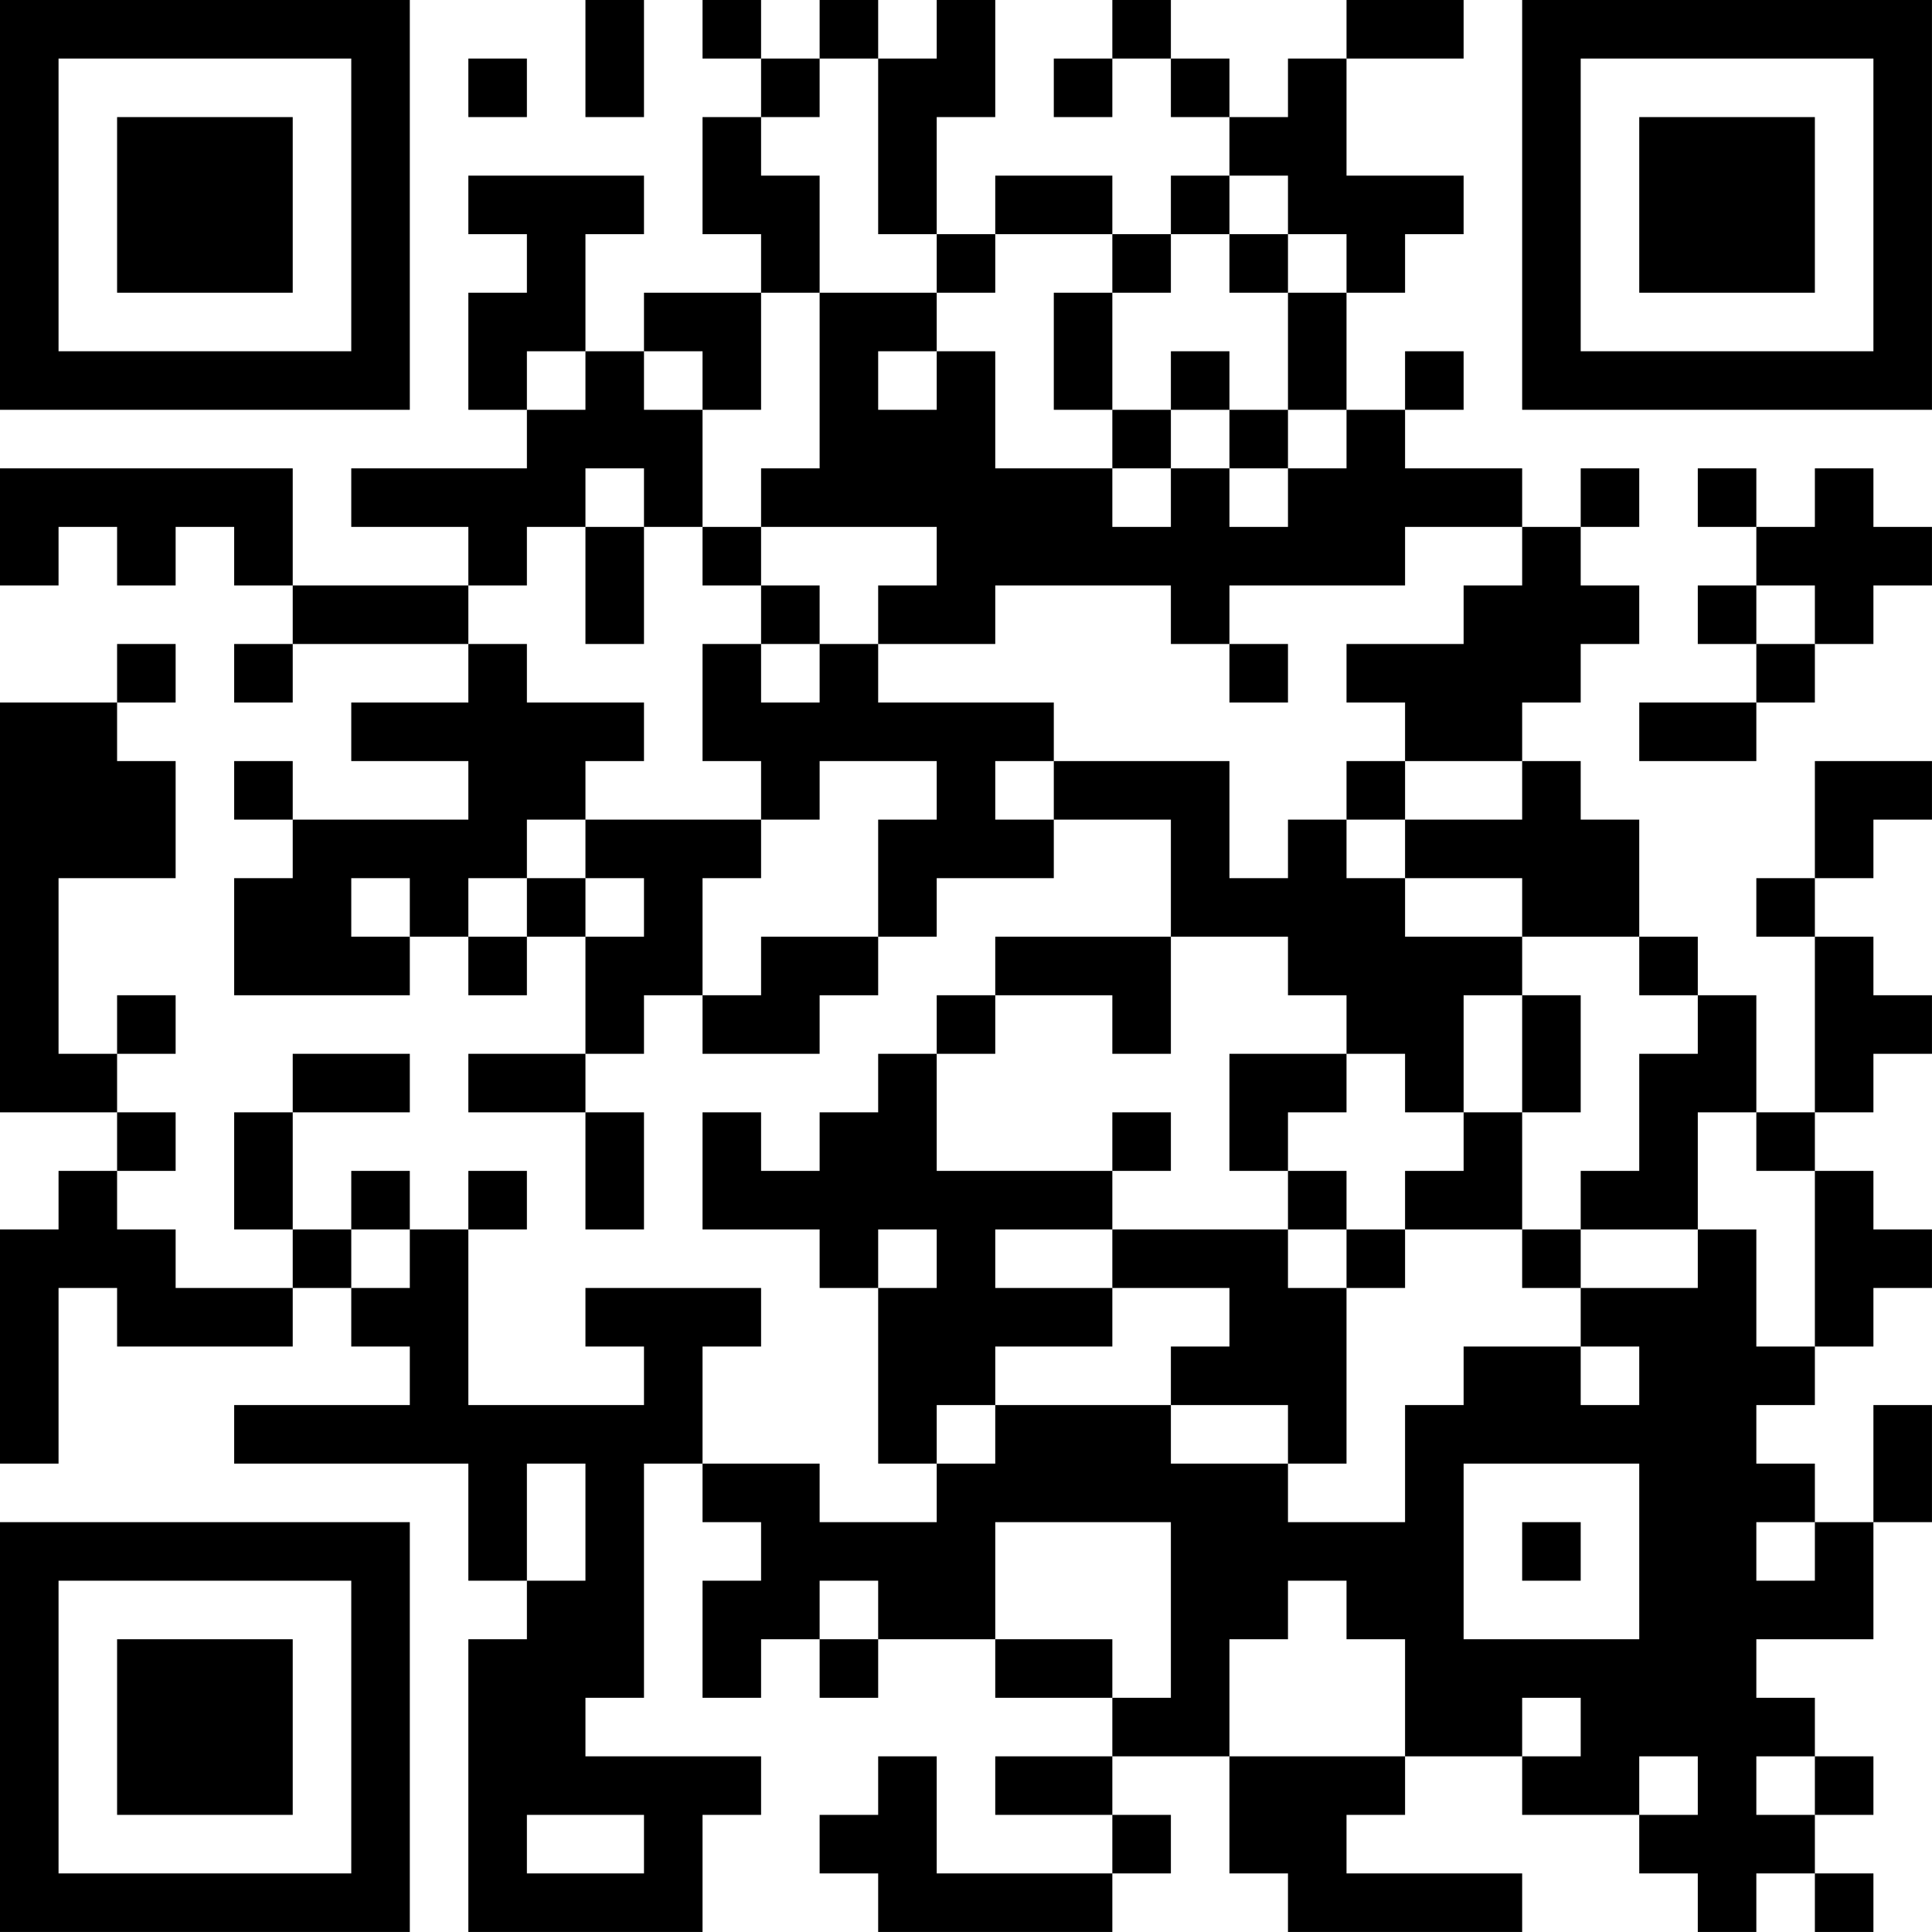 <?xml version="1.0" encoding="UTF-8"?>
<svg xmlns="http://www.w3.org/2000/svg" version="1.1" width="400" height="400" viewBox="0 0 400 400"><rect x="0" y="0" width="400" height="400" fill="#ffffff"/><g transform="scale(12.121)"><g transform="translate(0,0)"><path fill-rule="evenodd" d="M10 0L10 2L11 2L11 0ZM12 0L12 1L13 1L13 2L12 2L12 4L13 4L13 5L11 5L11 6L10 6L10 4L11 4L11 3L8 3L8 4L9 4L9 5L8 5L8 7L9 7L9 8L6 8L6 9L8 9L8 10L5 10L5 8L0 8L0 10L1 10L1 9L2 9L2 10L3 10L3 9L4 9L4 10L5 10L5 11L4 11L4 12L5 12L5 11L8 11L8 12L6 12L6 13L8 13L8 14L5 14L5 13L4 13L4 14L5 14L5 15L4 15L4 17L7 17L7 16L8 16L8 17L9 17L9 16L10 16L10 18L8 18L8 19L10 19L10 21L11 21L11 19L10 19L10 18L11 18L11 17L12 17L12 18L14 18L14 17L15 17L15 16L16 16L16 15L18 15L18 14L20 14L20 16L17 16L17 17L16 17L16 18L15 18L15 19L14 19L14 20L13 20L13 19L12 19L12 21L14 21L14 22L15 22L15 25L16 25L16 26L14 26L14 25L12 25L12 23L13 23L13 22L10 22L10 23L11 23L11 24L8 24L8 21L9 21L9 20L8 20L8 21L7 21L7 20L6 20L6 21L5 21L5 19L7 19L7 18L5 18L5 19L4 19L4 21L5 21L5 22L3 22L3 21L2 21L2 20L3 20L3 19L2 19L2 18L3 18L3 17L2 17L2 18L1 18L1 15L3 15L3 13L2 13L2 12L3 12L3 11L2 11L2 12L0 12L0 19L2 19L2 20L1 20L1 21L0 21L0 25L1 25L1 22L2 22L2 23L5 23L5 22L6 22L6 23L7 23L7 24L4 24L4 25L8 25L8 27L9 27L9 28L8 28L8 33L12 33L12 31L13 31L13 30L10 30L10 29L11 29L11 25L12 25L12 26L13 26L13 27L12 27L12 29L13 29L13 28L14 28L14 29L15 29L15 28L17 28L17 29L19 29L19 30L17 30L17 31L19 31L19 32L16 32L16 30L15 30L15 31L14 31L14 32L15 32L15 33L19 33L19 32L20 32L20 31L19 31L19 30L21 30L21 32L22 32L22 33L26 33L26 32L23 32L23 31L24 31L24 30L26 30L26 31L28 31L28 32L29 32L29 33L30 33L30 32L31 32L31 33L32 33L32 32L31 32L31 31L32 31L32 30L31 30L31 29L30 29L30 28L32 28L32 26L33 26L33 24L32 24L32 26L31 26L31 25L30 25L30 24L31 24L31 23L32 23L32 22L33 22L33 21L32 21L32 20L31 20L31 19L32 19L32 18L33 18L33 17L32 17L32 16L31 16L31 15L32 15L32 14L33 14L33 13L31 13L31 15L30 15L30 16L31 16L31 19L30 19L30 17L29 17L29 16L28 16L28 14L27 14L27 13L26 13L26 12L27 12L27 11L28 11L28 10L27 10L27 9L28 9L28 8L27 8L27 9L26 9L26 8L24 8L24 7L25 7L25 6L24 6L24 7L23 7L23 5L24 5L24 4L25 4L25 3L23 3L23 1L25 1L25 0L23 0L23 1L22 1L22 2L21 2L21 1L20 1L20 0L19 0L19 1L18 1L18 2L19 2L19 1L20 1L20 2L21 2L21 3L20 3L20 4L19 4L19 3L17 3L17 4L16 4L16 2L17 2L17 0L16 0L16 1L15 1L15 0L14 0L14 1L13 1L13 0ZM8 1L8 2L9 2L9 1ZM14 1L14 2L13 2L13 3L14 3L14 5L13 5L13 7L12 7L12 6L11 6L11 7L12 7L12 9L11 9L11 8L10 8L10 9L9 9L9 10L8 10L8 11L9 11L9 12L11 12L11 13L10 13L10 14L9 14L9 15L8 15L8 16L9 16L9 15L10 15L10 16L11 16L11 15L10 15L10 14L13 14L13 15L12 15L12 17L13 17L13 16L15 16L15 14L16 14L16 13L14 13L14 14L13 14L13 13L12 13L12 11L13 11L13 12L14 12L14 11L15 11L15 12L18 12L18 13L17 13L17 14L18 14L18 13L21 13L21 15L22 15L22 14L23 14L23 15L24 15L24 16L26 16L26 17L25 17L25 19L24 19L24 18L23 18L23 17L22 17L22 16L20 16L20 18L19 18L19 17L17 17L17 18L16 18L16 20L19 20L19 21L17 21L17 22L19 22L19 23L17 23L17 24L16 24L16 25L17 25L17 24L20 24L20 25L22 25L22 26L24 26L24 24L25 24L25 23L27 23L27 24L28 24L28 23L27 23L27 22L29 22L29 21L30 21L30 23L31 23L31 20L30 20L30 19L29 19L29 21L27 21L27 20L28 20L28 18L29 18L29 17L28 17L28 16L26 16L26 15L24 15L24 14L26 14L26 13L24 13L24 12L23 12L23 11L25 11L25 10L26 10L26 9L24 9L24 10L21 10L21 11L20 11L20 10L17 10L17 11L15 11L15 10L16 10L16 9L13 9L13 8L14 8L14 5L16 5L16 6L15 6L15 7L16 7L16 6L17 6L17 8L19 8L19 9L20 9L20 8L21 8L21 9L22 9L22 8L23 8L23 7L22 7L22 5L23 5L23 4L22 4L22 3L21 3L21 4L20 4L20 5L19 5L19 4L17 4L17 5L16 5L16 4L15 4L15 1ZM21 4L21 5L22 5L22 4ZM18 5L18 7L19 7L19 8L20 8L20 7L21 7L21 8L22 8L22 7L21 7L21 6L20 6L20 7L19 7L19 5ZM9 6L9 7L10 7L10 6ZM29 8L29 9L30 9L30 10L29 10L29 11L30 11L30 12L28 12L28 13L30 13L30 12L31 12L31 11L32 11L32 10L33 10L33 9L32 9L32 8L31 8L31 9L30 9L30 8ZM10 9L10 11L11 11L11 9ZM12 9L12 10L13 10L13 11L14 11L14 10L13 10L13 9ZM30 10L30 11L31 11L31 10ZM21 11L21 12L22 12L22 11ZM23 13L23 14L24 14L24 13ZM6 15L6 16L7 16L7 15ZM26 17L26 19L25 19L25 20L24 20L24 21L23 21L23 20L22 20L22 19L23 19L23 18L21 18L21 20L22 20L22 21L19 21L19 22L21 22L21 23L20 23L20 24L22 24L22 25L23 25L23 22L24 22L24 21L26 21L26 22L27 22L27 21L26 21L26 19L27 19L27 17ZM19 19L19 20L20 20L20 19ZM6 21L6 22L7 22L7 21ZM15 21L15 22L16 22L16 21ZM22 21L22 22L23 22L23 21ZM9 25L9 27L10 27L10 25ZM25 25L25 28L28 28L28 25ZM17 26L17 28L19 28L19 29L20 29L20 26ZM26 26L26 27L27 27L27 26ZM30 26L30 27L31 27L31 26ZM14 27L14 28L15 28L15 27ZM22 27L22 28L21 28L21 30L24 30L24 28L23 28L23 27ZM26 29L26 30L27 30L27 29ZM28 30L28 31L29 31L29 30ZM30 30L30 31L31 31L31 30ZM9 31L9 32L11 32L11 31ZM0 0L0 7L7 7L7 0ZM1 1L1 6L6 6L6 1ZM2 2L2 5L5 5L5 2ZM26 0L26 7L33 7L33 0ZM27 1L27 6L32 6L32 1ZM28 2L28 5L31 5L31 2ZM0 26L0 33L7 33L7 26ZM1 27L1 32L6 32L6 27ZM2 28L2 31L5 31L5 28Z" fill="#000000"/></g></g></svg>
